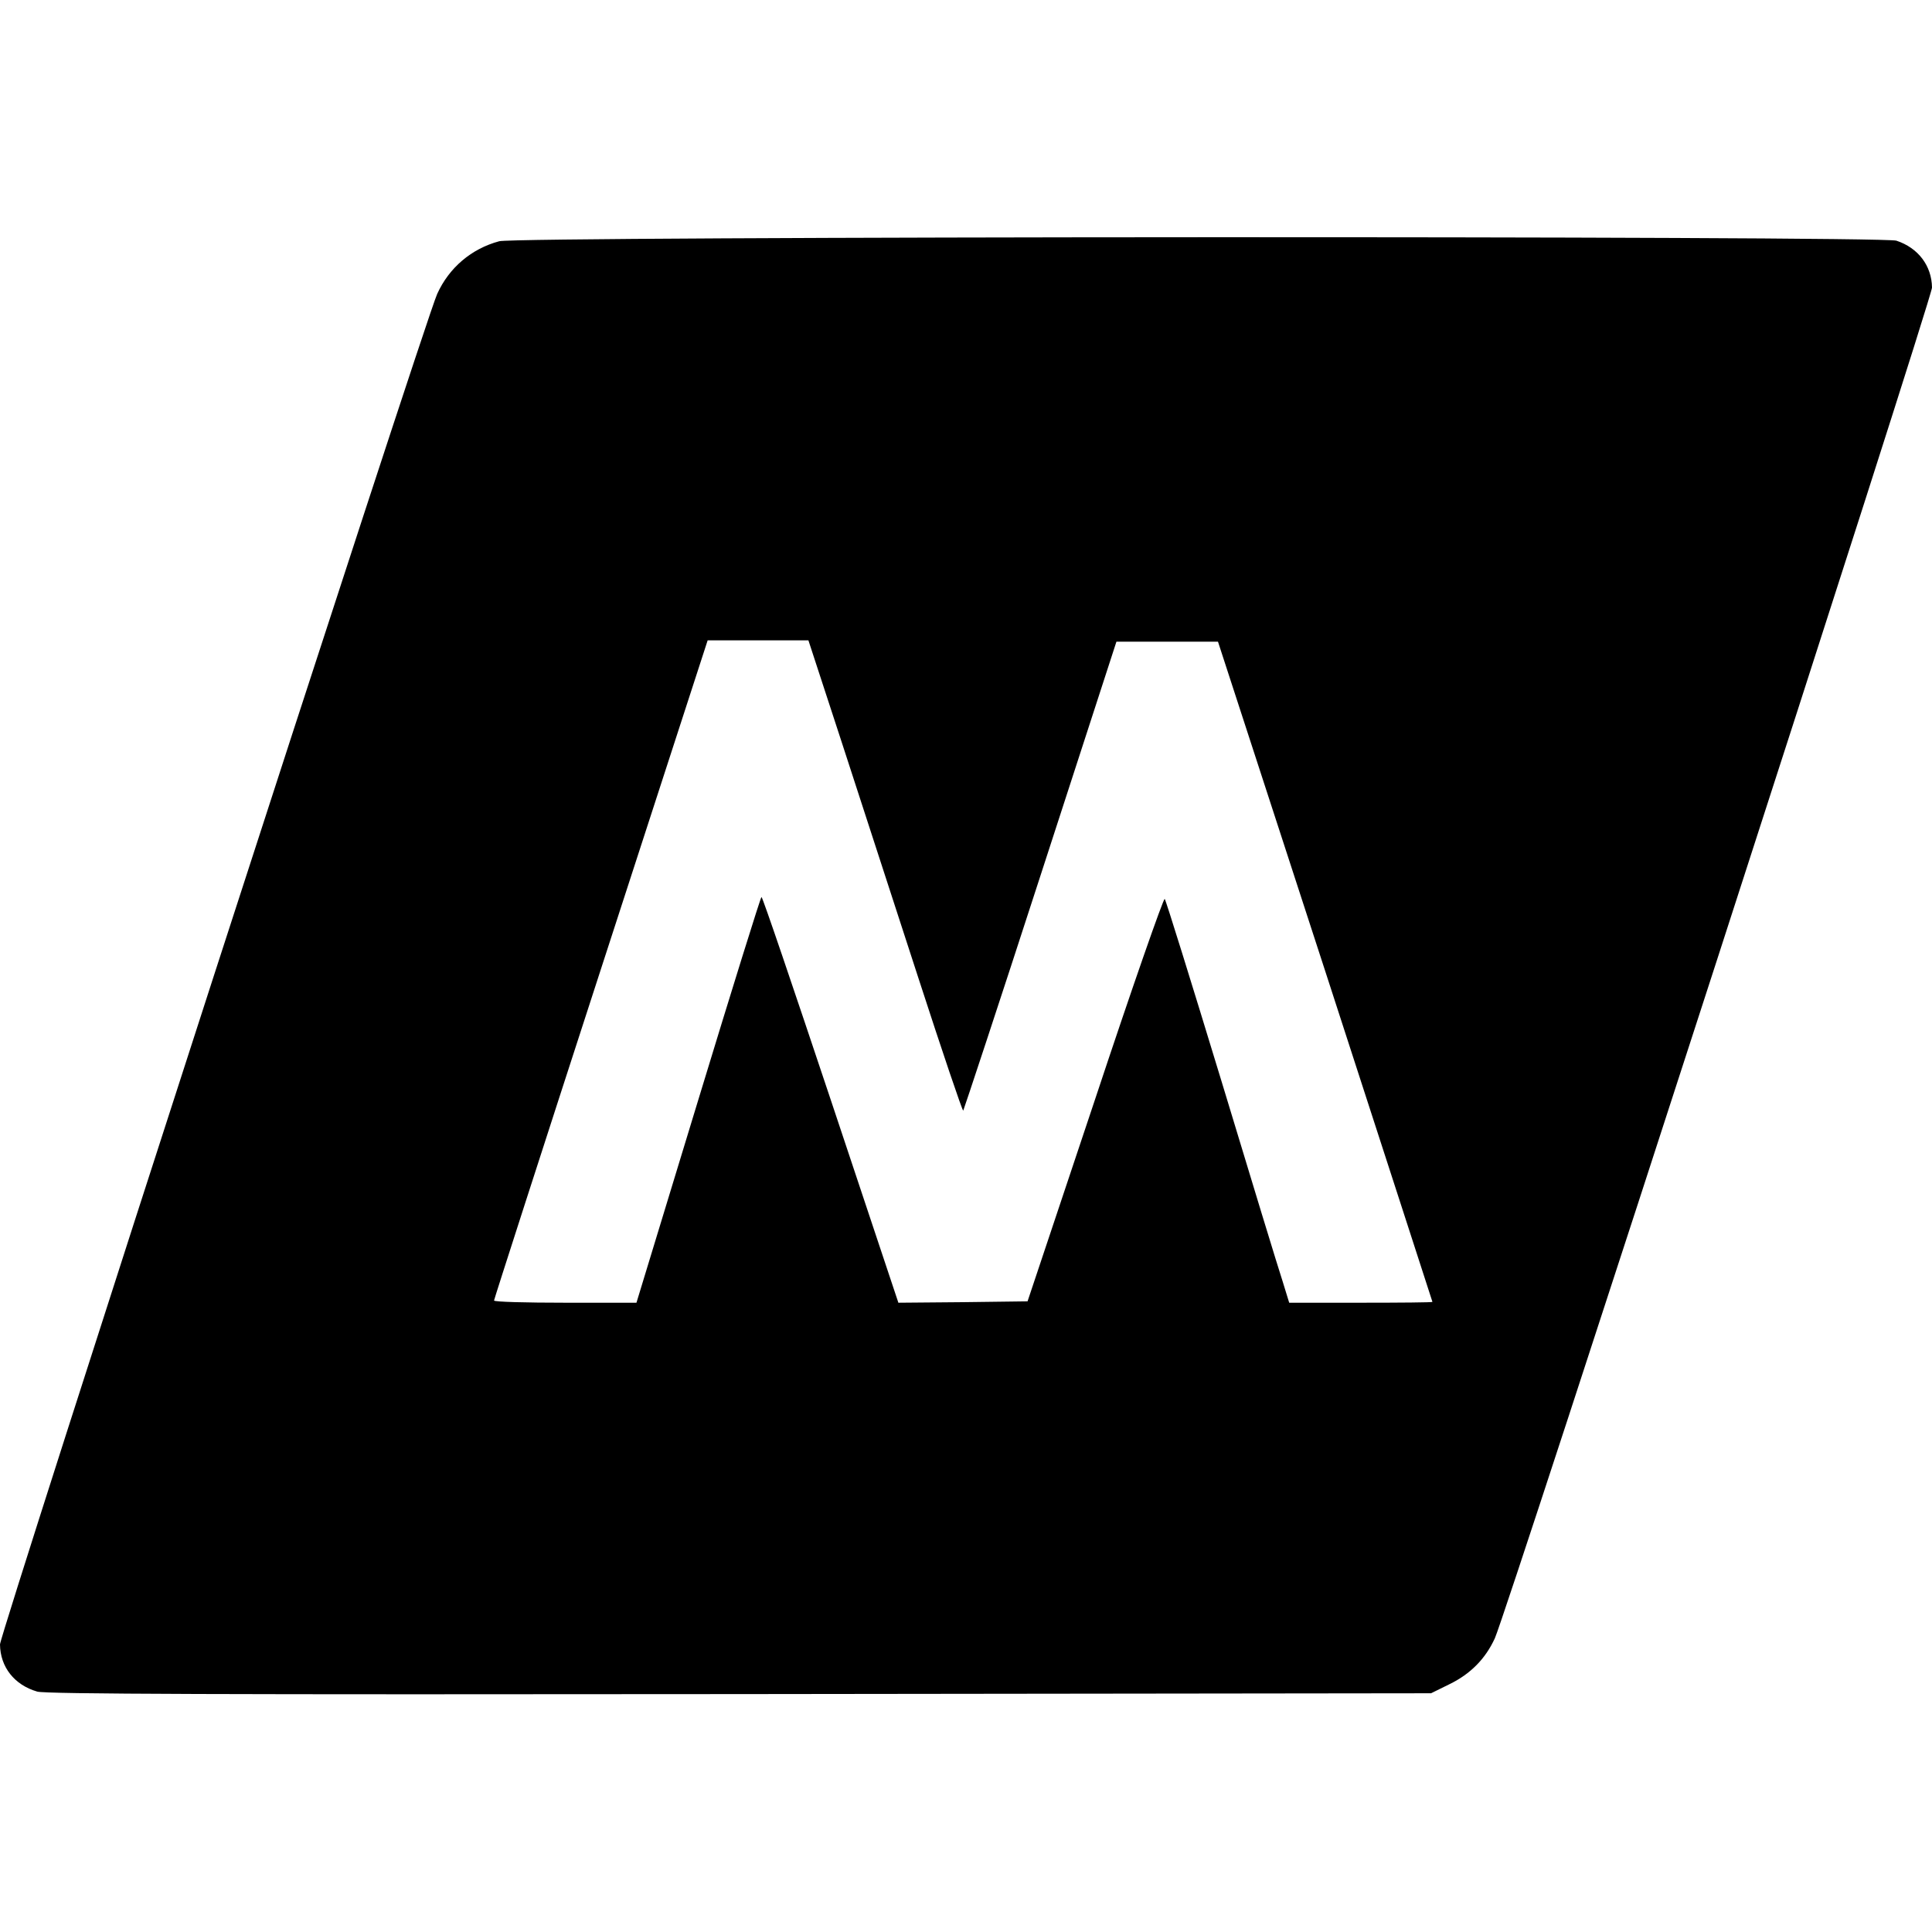 <?xml version="1.0" standalone="no"?>
<!DOCTYPE svg PUBLIC "-//W3C//DTD SVG 20010904//EN"
 "http://www.w3.org/TR/2001/REC-SVG-20010904/DTD/svg10.dtd">
<svg version="1.0" xmlns="http://www.w3.org/2000/svg"
 width="700pt" height="700pt" viewBox="0 0 700 700"
 preserveAspectRatio="xMidYMid meet">
<g transform="translate(0,700) scale(0.1,-0.1)"
fill="#000000" stroke="none">
<path d="M1809 6126 c-101 -27 -182 -96 -225 -191 -44 -96 -1584 -4855 -1584
-4893 1 -82 52 -147 135 -171 30 -9 669 -11 2545 -9 l2505 3 67 33 c76 37 130
92 164 166 44 97 1584 4855 1584 4894 -1 79 -50 144 -129 170 -51 18 -4998 16
-5062 -2z m1240 -1813 c66 -203 191 -587 278 -855 87 -268 160 -484 163 -482
2 3 129 386 280 852 l275 847 184 0 184 0 389 -1195 c213 -657 388 -1196 388
-1197 0 -2 -117 -3 -260 -3 l-259 0 -24 78 c-14 42 -114 370 -222 727 -109
358 -201 654 -205 658 -4 5 -118 -321 -252 -725 l-245 -733 -234 -3 -234 -2
-245 735 c-135 404 -247 735 -251 735 -3 0 -106 -331 -229 -735 l-224 -735
-258 0 c-142 0 -258 3 -258 8 0 4 174 544 387 1200 l387 1192 183 0 182 0 120
-367z"/>
</g>
</svg>
